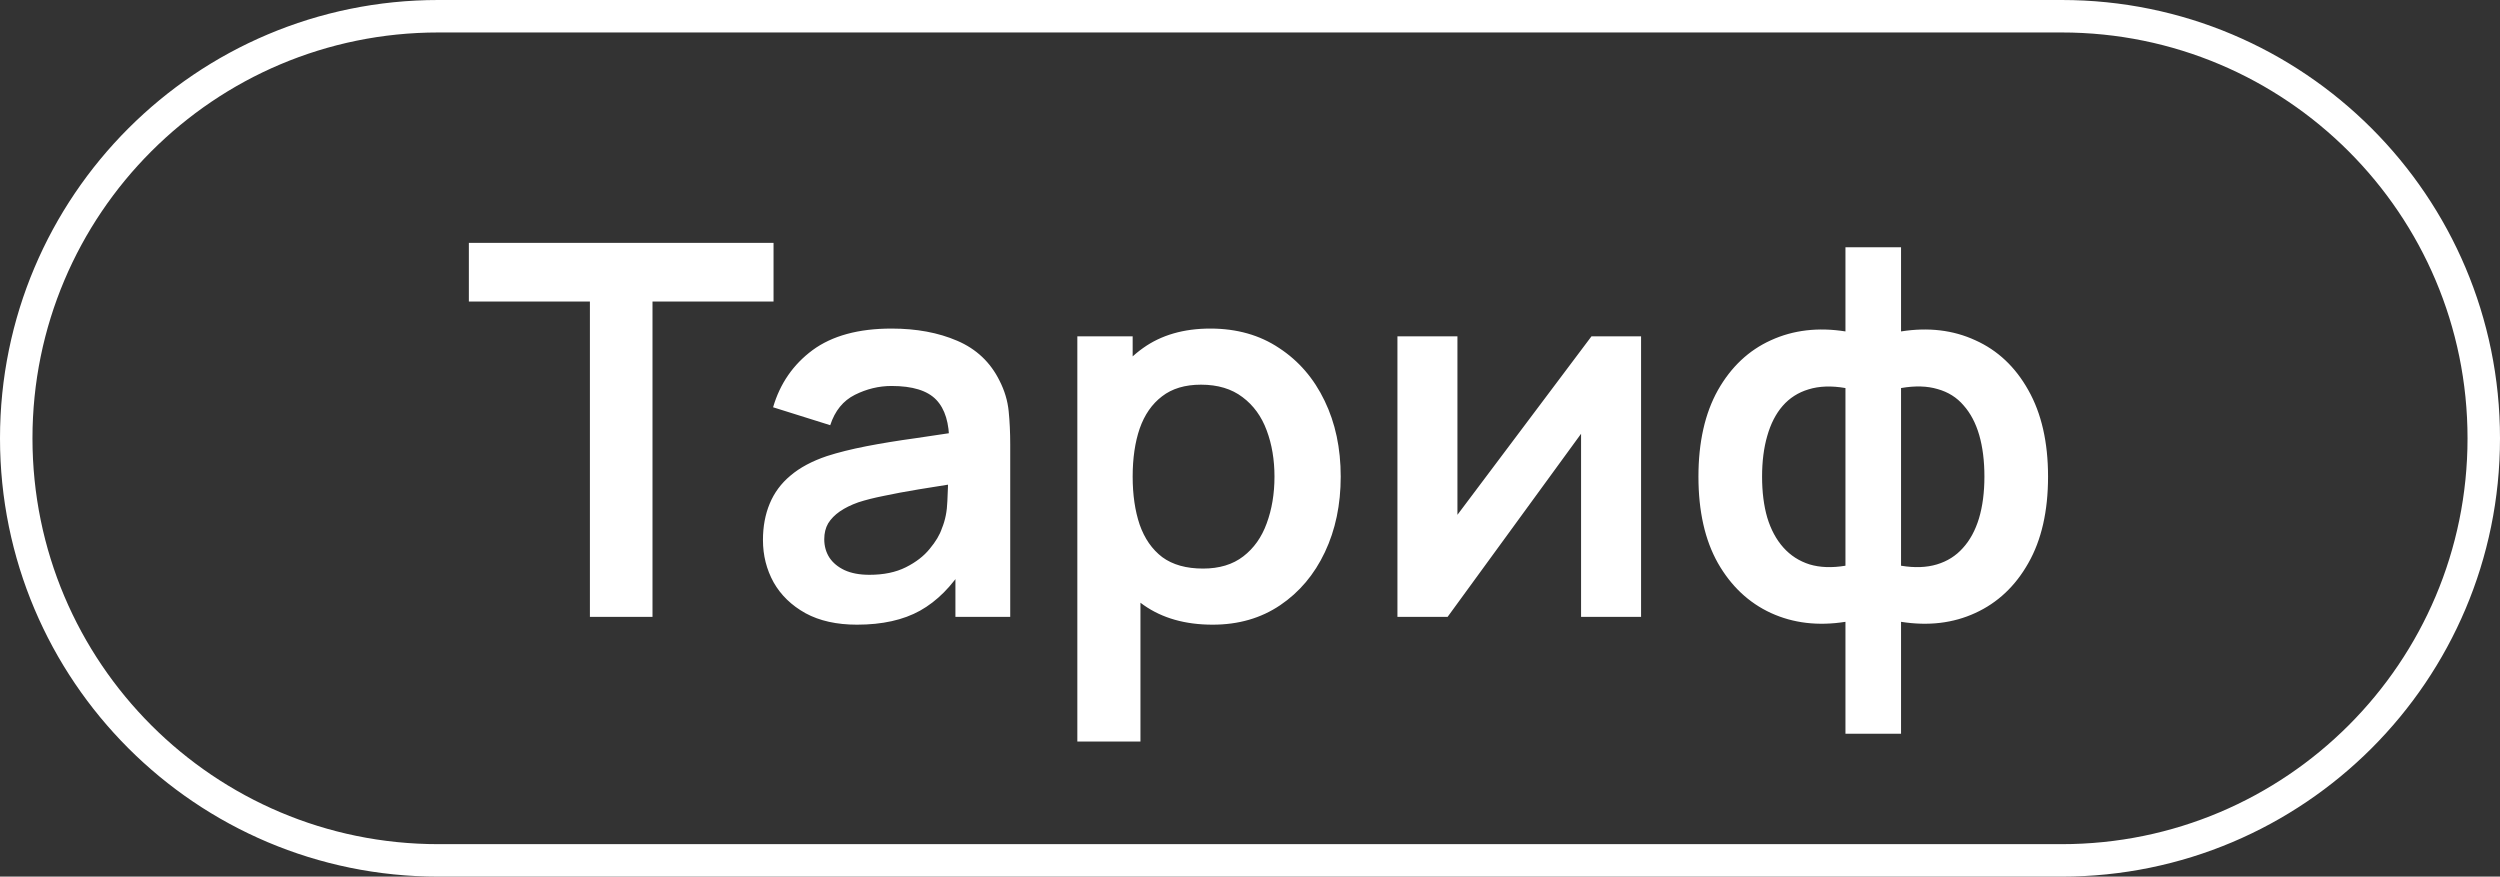 <?xml version="1.0" encoding="UTF-8"?> <svg xmlns="http://www.w3.org/2000/svg" width="77" height="27" viewBox="0 0 77 27" fill="none"><rect x="0" y="0" width="77" height="27" fill="#333333" stroke="none"/><path d="M13.5 0.5H63.5C70.68 0.5 76.5 6.32 76.5 13.5C76.5 20.68 70.68 26.5 63.5 26.5H13.5C6.32 26.5 0.5 20.68 0.5 13.5C0.5 6.32 6.32 0.5 13.5 0.5Z" stroke="white"></path><path d="M18.169 19V9.288H14.441V7.48H23.825V9.288H20.097V19H18.169ZM26.395 19.24C25.771 19.24 25.243 19.123 24.811 18.888C24.379 18.648 24.051 18.331 23.827 17.936C23.609 17.541 23.499 17.107 23.499 16.632C23.499 16.216 23.569 15.843 23.707 15.512C23.846 15.176 24.059 14.888 24.347 14.648C24.635 14.403 25.009 14.203 25.467 14.048C25.814 13.936 26.219 13.835 26.683 13.744C27.153 13.653 27.659 13.571 28.203 13.496C28.753 13.416 29.326 13.331 29.923 13.24L29.235 13.632C29.241 13.035 29.107 12.595 28.835 12.312C28.563 12.029 28.105 11.888 27.459 11.888C27.07 11.888 26.694 11.979 26.331 12.16C25.969 12.341 25.715 12.653 25.571 13.096L23.811 12.544C24.025 11.813 24.43 11.227 25.027 10.784C25.63 10.341 26.441 10.12 27.459 10.12C28.227 10.12 28.902 10.245 29.483 10.496C30.07 10.747 30.505 11.157 30.787 11.728C30.942 12.032 31.035 12.344 31.067 12.664C31.099 12.979 31.115 13.323 31.115 13.696V19H29.427V17.128L29.707 17.432C29.318 18.056 28.862 18.515 28.339 18.808C27.822 19.096 27.174 19.24 26.395 19.24ZM26.779 17.704C27.217 17.704 27.59 17.627 27.899 17.472C28.209 17.317 28.454 17.128 28.635 16.904C28.822 16.68 28.947 16.469 29.011 16.272C29.113 16.027 29.169 15.747 29.179 15.432C29.195 15.112 29.203 14.853 29.203 14.656L29.795 14.832C29.214 14.923 28.715 15.003 28.299 15.072C27.883 15.141 27.526 15.208 27.227 15.272C26.929 15.331 26.665 15.397 26.435 15.472C26.211 15.552 26.022 15.645 25.867 15.752C25.713 15.859 25.593 15.981 25.507 16.12C25.427 16.259 25.387 16.421 25.387 16.608C25.387 16.821 25.441 17.011 25.547 17.176C25.654 17.336 25.809 17.464 26.011 17.56C26.219 17.656 26.475 17.704 26.779 17.704ZM37.35 19.24C36.508 19.24 35.801 19.04 35.23 18.64C34.66 18.24 34.23 17.696 33.942 17.008C33.654 16.315 33.51 15.539 33.51 14.68C33.51 13.811 33.654 13.032 33.942 12.344C34.23 11.656 34.651 11.115 35.206 10.72C35.766 10.32 36.457 10.12 37.278 10.12C38.094 10.12 38.801 10.32 39.398 10.72C40.001 11.115 40.468 11.656 40.798 12.344C41.129 13.027 41.294 13.805 41.294 14.68C41.294 15.544 41.132 16.32 40.806 17.008C40.481 17.696 40.022 18.24 39.43 18.64C38.838 19.04 38.145 19.24 37.35 19.24ZM33.182 22.84V10.36H34.886V16.424H35.126V22.84H33.182ZM37.054 17.512C37.556 17.512 37.969 17.387 38.294 17.136C38.62 16.885 38.859 16.547 39.014 16.12C39.174 15.688 39.254 15.208 39.254 14.68C39.254 14.157 39.174 13.683 39.014 13.256C38.854 12.824 38.606 12.483 38.27 12.232C37.934 11.976 37.508 11.848 36.99 11.848C36.499 11.848 36.099 11.968 35.79 12.208C35.481 12.443 35.252 12.773 35.102 13.2C34.958 13.621 34.886 14.115 34.886 14.68C34.886 15.24 34.958 15.733 35.102 16.16C35.252 16.587 35.483 16.92 35.798 17.16C36.118 17.395 36.537 17.512 37.054 17.512ZM50.545 10.36V19H48.697V13.36L44.586 19H43.041V10.36H44.889V15.856L49.017 10.36H50.545ZM56.84 22.6V19.152C55.997 19.285 55.232 19.195 54.544 18.88C53.861 18.565 53.317 18.053 52.912 17.344C52.512 16.635 52.312 15.747 52.312 14.68C52.312 13.619 52.512 12.731 52.912 12.016C53.317 11.301 53.861 10.789 54.544 10.48C55.232 10.165 55.997 10.075 56.84 10.208V7.616H58.552V10.208C59.395 10.075 60.157 10.165 60.84 10.48C61.528 10.789 62.072 11.301 62.472 12.016C62.877 12.731 63.08 13.619 63.08 14.68C63.08 15.747 62.877 16.635 62.472 17.344C62.072 18.053 61.528 18.565 60.84 18.88C60.157 19.195 59.395 19.285 58.552 19.152V22.6H56.84ZM56.84 17.424V11.952C56.408 11.877 56.029 11.891 55.704 11.992C55.384 12.088 55.117 12.259 54.904 12.504C54.696 12.744 54.538 13.051 54.432 13.424C54.325 13.792 54.272 14.211 54.272 14.68C54.272 15.155 54.325 15.576 54.432 15.944C54.544 16.312 54.709 16.619 54.928 16.864C55.147 17.109 55.416 17.283 55.736 17.384C56.056 17.48 56.424 17.493 56.84 17.424ZM58.552 17.424C58.968 17.493 59.336 17.48 59.656 17.384C59.976 17.288 60.242 17.12 60.456 16.88C60.675 16.64 60.84 16.336 60.952 15.968C61.064 15.595 61.12 15.165 61.12 14.68C61.12 14.195 61.066 13.768 60.96 13.4C60.853 13.032 60.693 12.728 60.48 12.488C60.272 12.243 60.005 12.075 59.68 11.984C59.36 11.888 58.984 11.877 58.552 11.952V17.424Z" fill="white"></path></svg> 